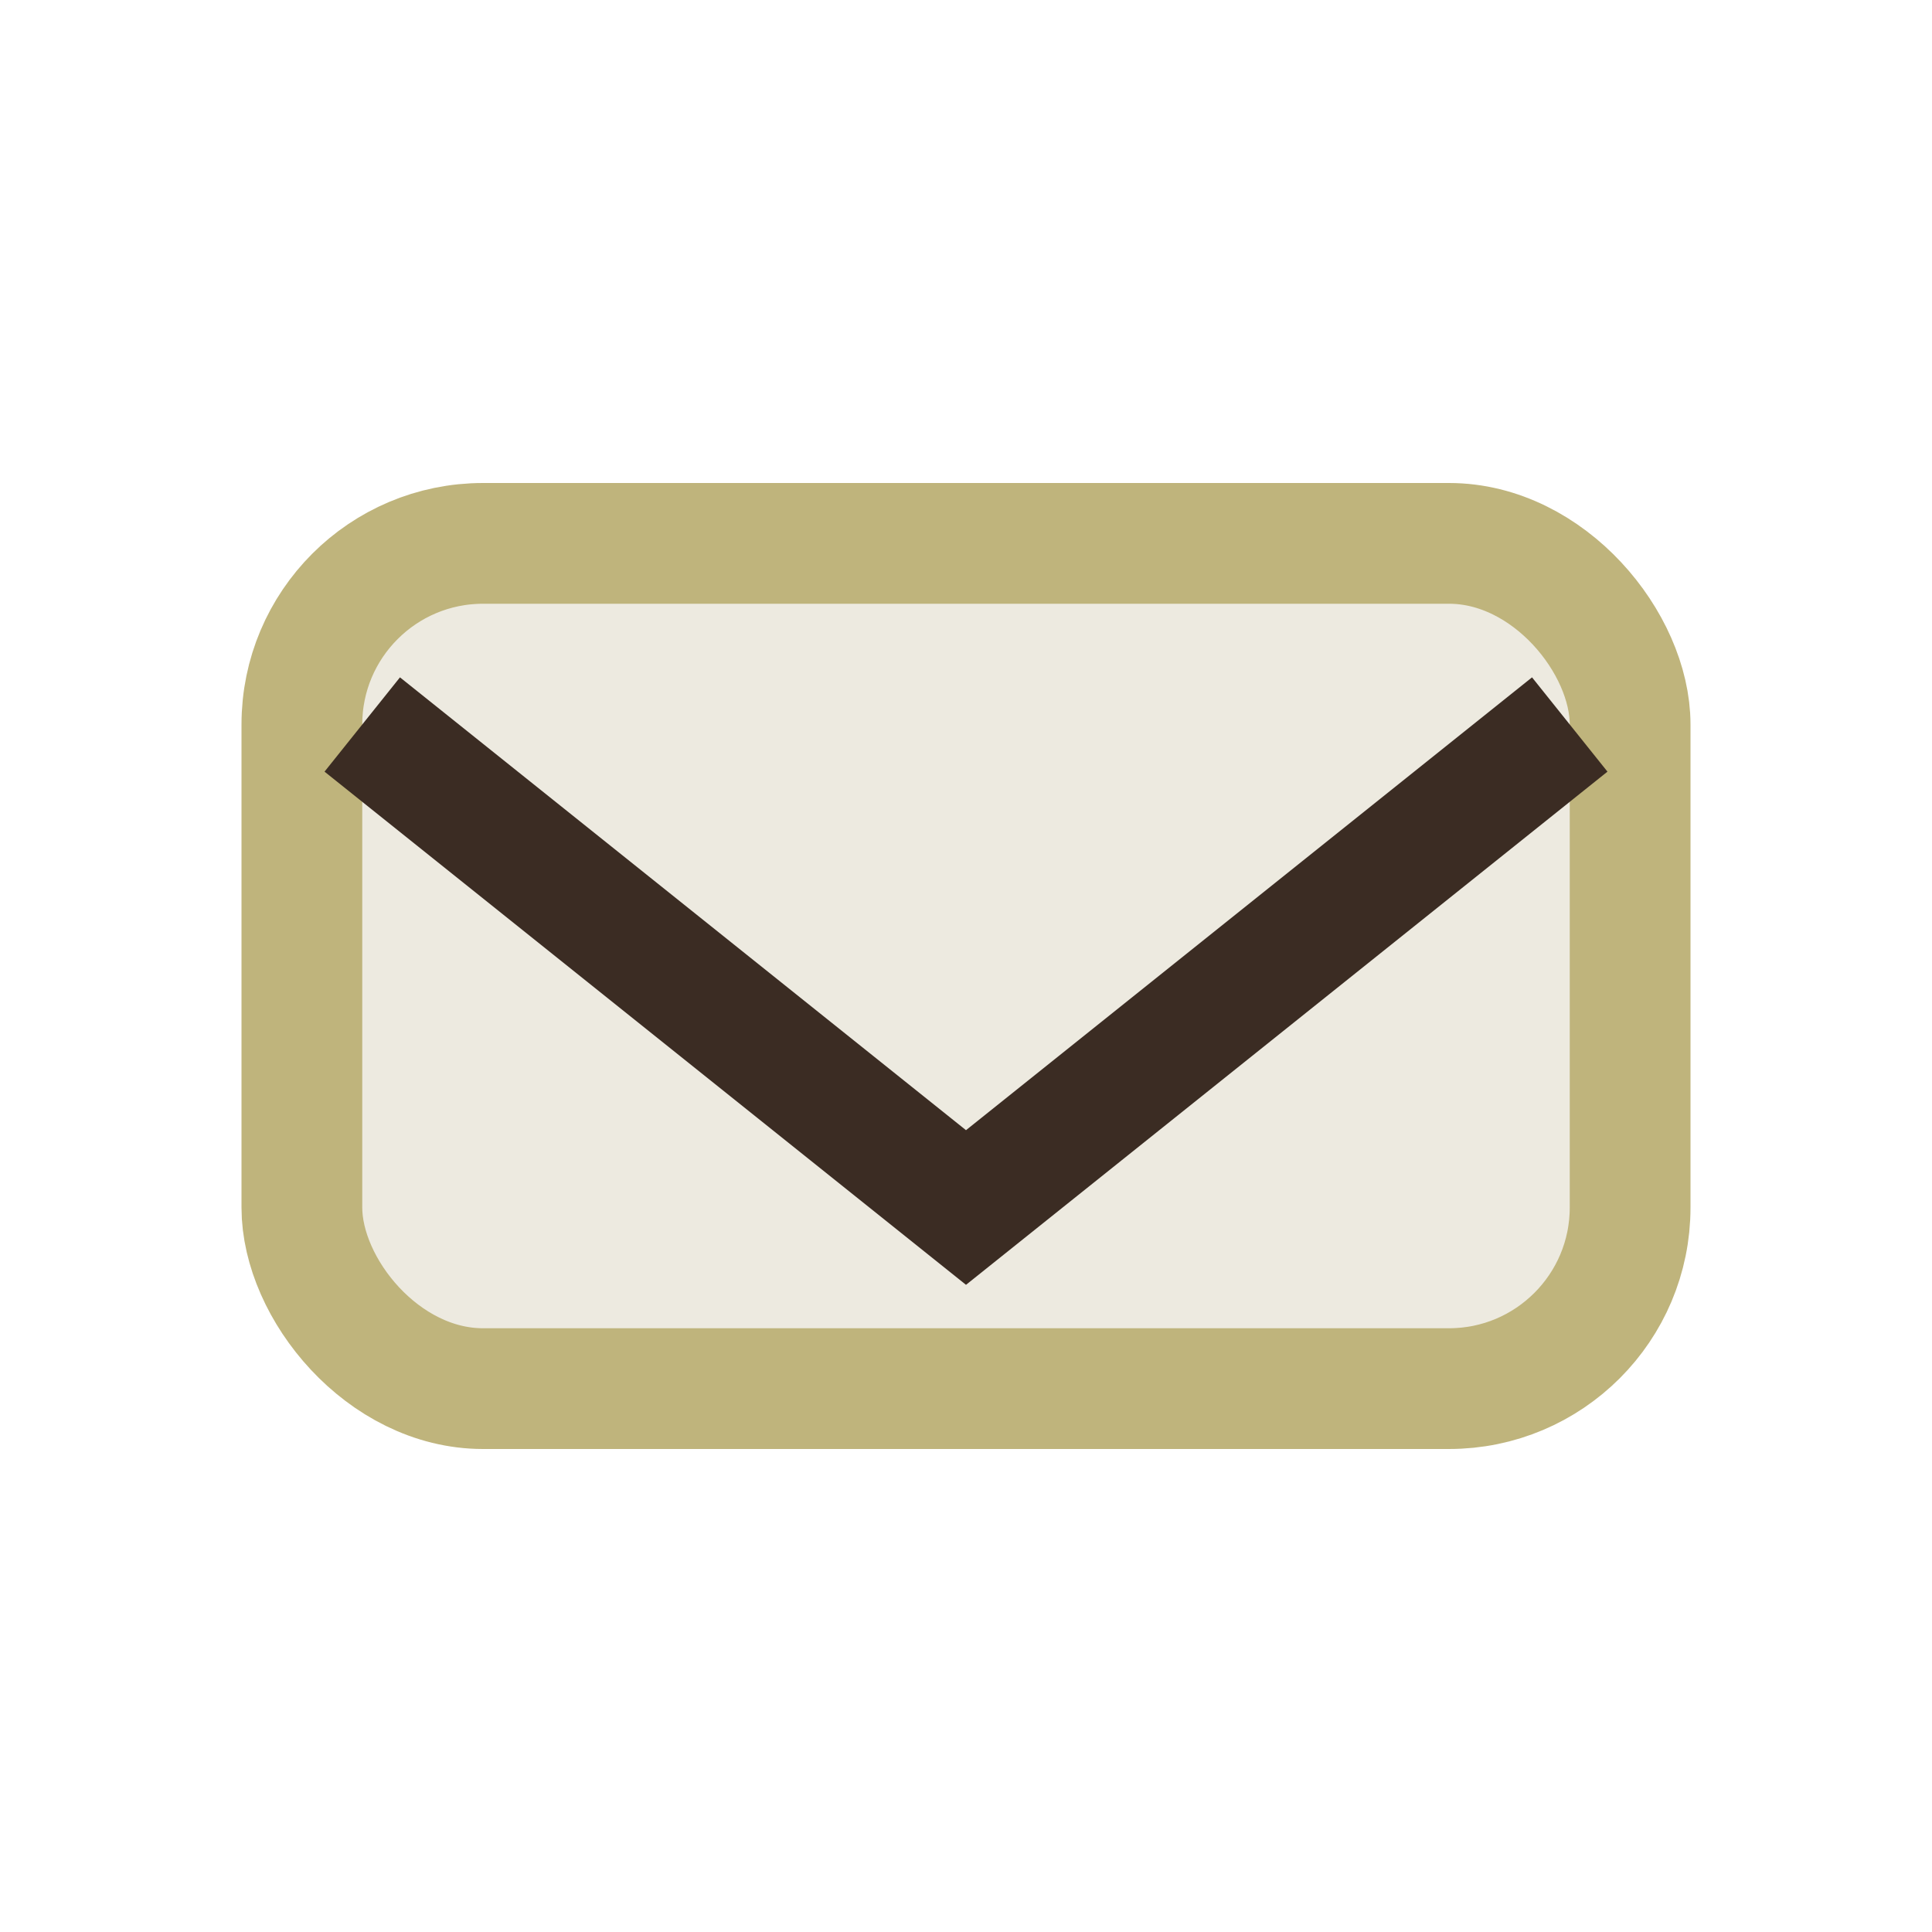 <?xml version="1.0" encoding="UTF-8"?>
<svg xmlns="http://www.w3.org/2000/svg" viewBox="0 0 32 32" width="32" height="32"><rect x="5" y="9" width="22" height="14" rx="3" fill="#EDEAE0" stroke="#BFB47C" stroke-width="2"/><path d="M6 12l10 8 10-8" fill="none" stroke="#3B2C23" stroke-width="2"/></svg>